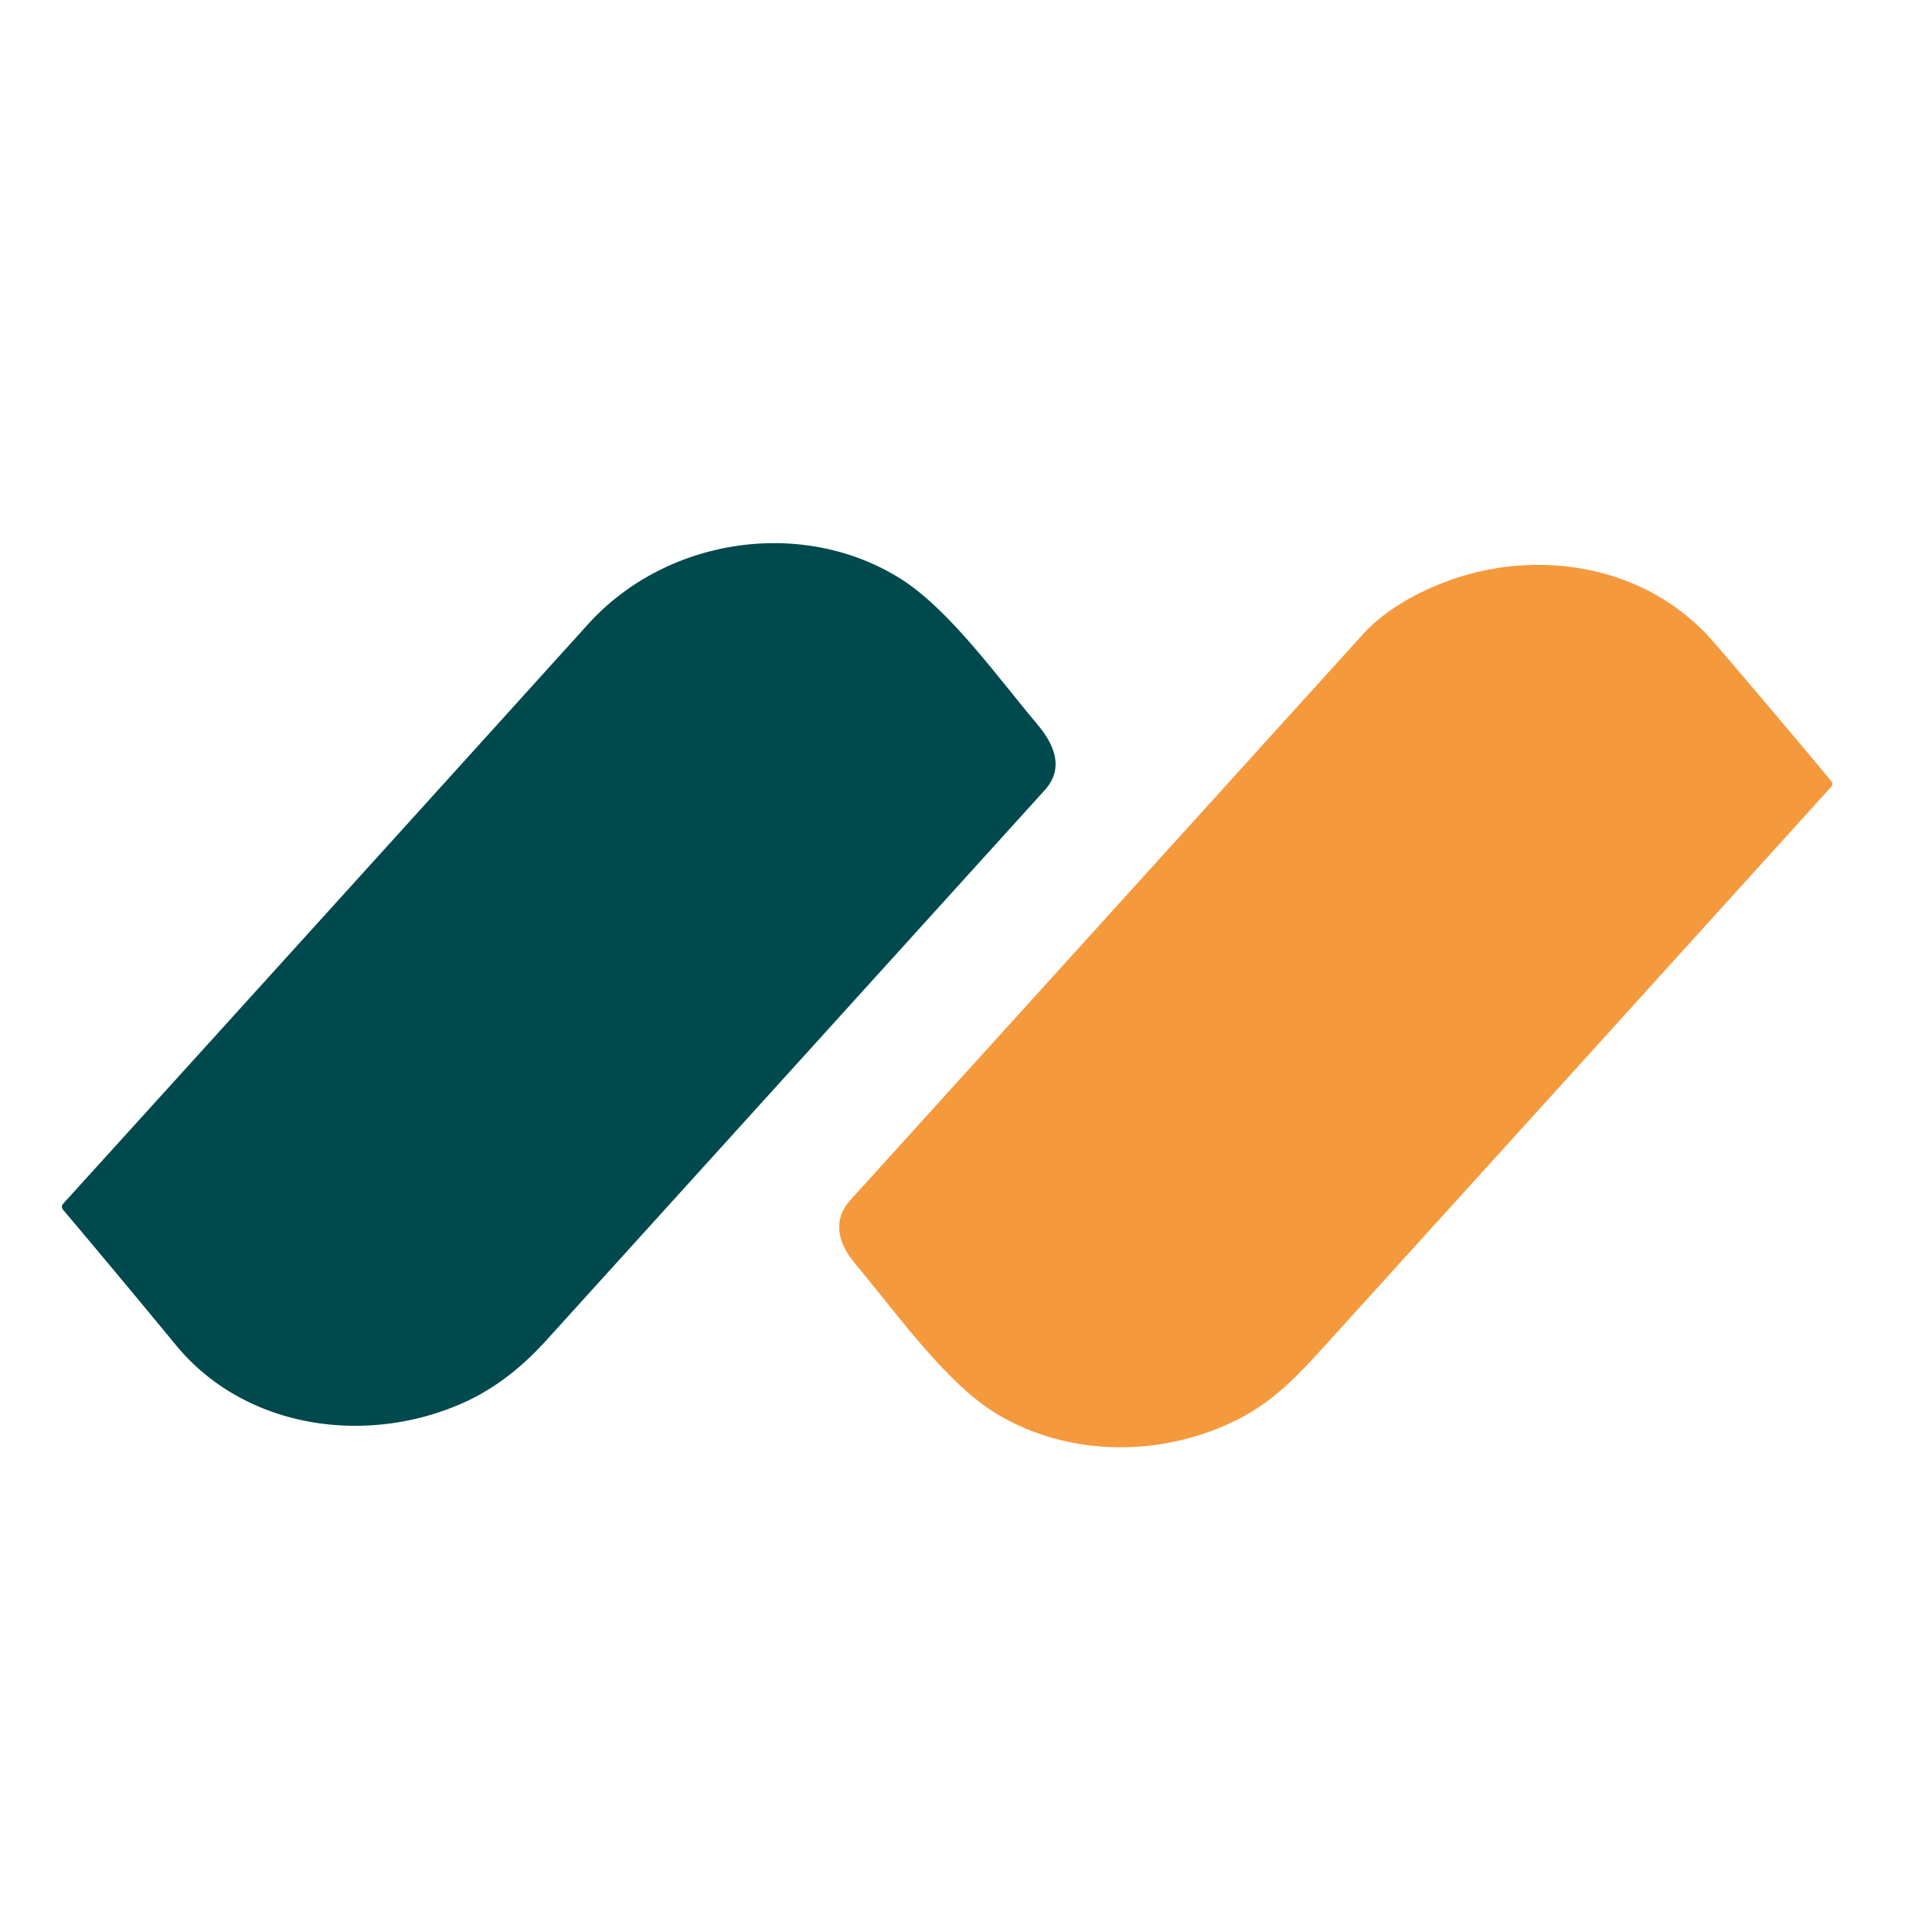 <?xml version="1.0" encoding="UTF-8" standalone="no"?>
<!DOCTYPE svg PUBLIC "-//W3C//DTD SVG 1.1//EN" "http://www.w3.org/Graphics/SVG/1.1/DTD/svg11.dtd">
<svg xmlns="http://www.w3.org/2000/svg" version="1.1" viewBox="0.00 0.00 256.00 256.00">
<path fill="#00494d" d="
  M 61.54 185.81
  C 48.72 191.62 32.51 189.43 23.28 178.20
  Q 15.84 169.16 8.34 160.28
  A 0.59 0.58 -44.6 0 1 8.35 159.52
  Q 43.16 121.15 77.94 82.69
  C 88.18 71.37 106.03 68.52 119.08 76.53
  C 125.63 80.54 131.97 89.46 137.47 96.00
  C 139.78 98.75 141.00 101.86 138.44 104.69
  Q 105.41 141.16 72.37 177.62
  Q 67.33 183.19 61.54 185.81
  Z"
/>
<path fill="#f5993d" d="
  M 189.66 77.86
  C 202.27 72.25 217.86 74.36 227.12 85.13
  Q 234.95 94.24 242.64 103.49
  Q 242.98 103.89 242.62 104.28
  Q 209.21 141.19 175.80 178.04
  C 172.10 182.13 168.91 185.56 164.19 187.99
  C 154.23 193.11 141.69 193.16 132.06 187.34
  C 125.33 183.27 118.82 174.03 113.27 167.39
  C 111.01 164.68 110.27 161.68 112.70 158.99
  Q 146.63 121.53 180.57 84.07
  Q 183.87 80.43 189.66 77.86
  Z"
/>
</svg>

